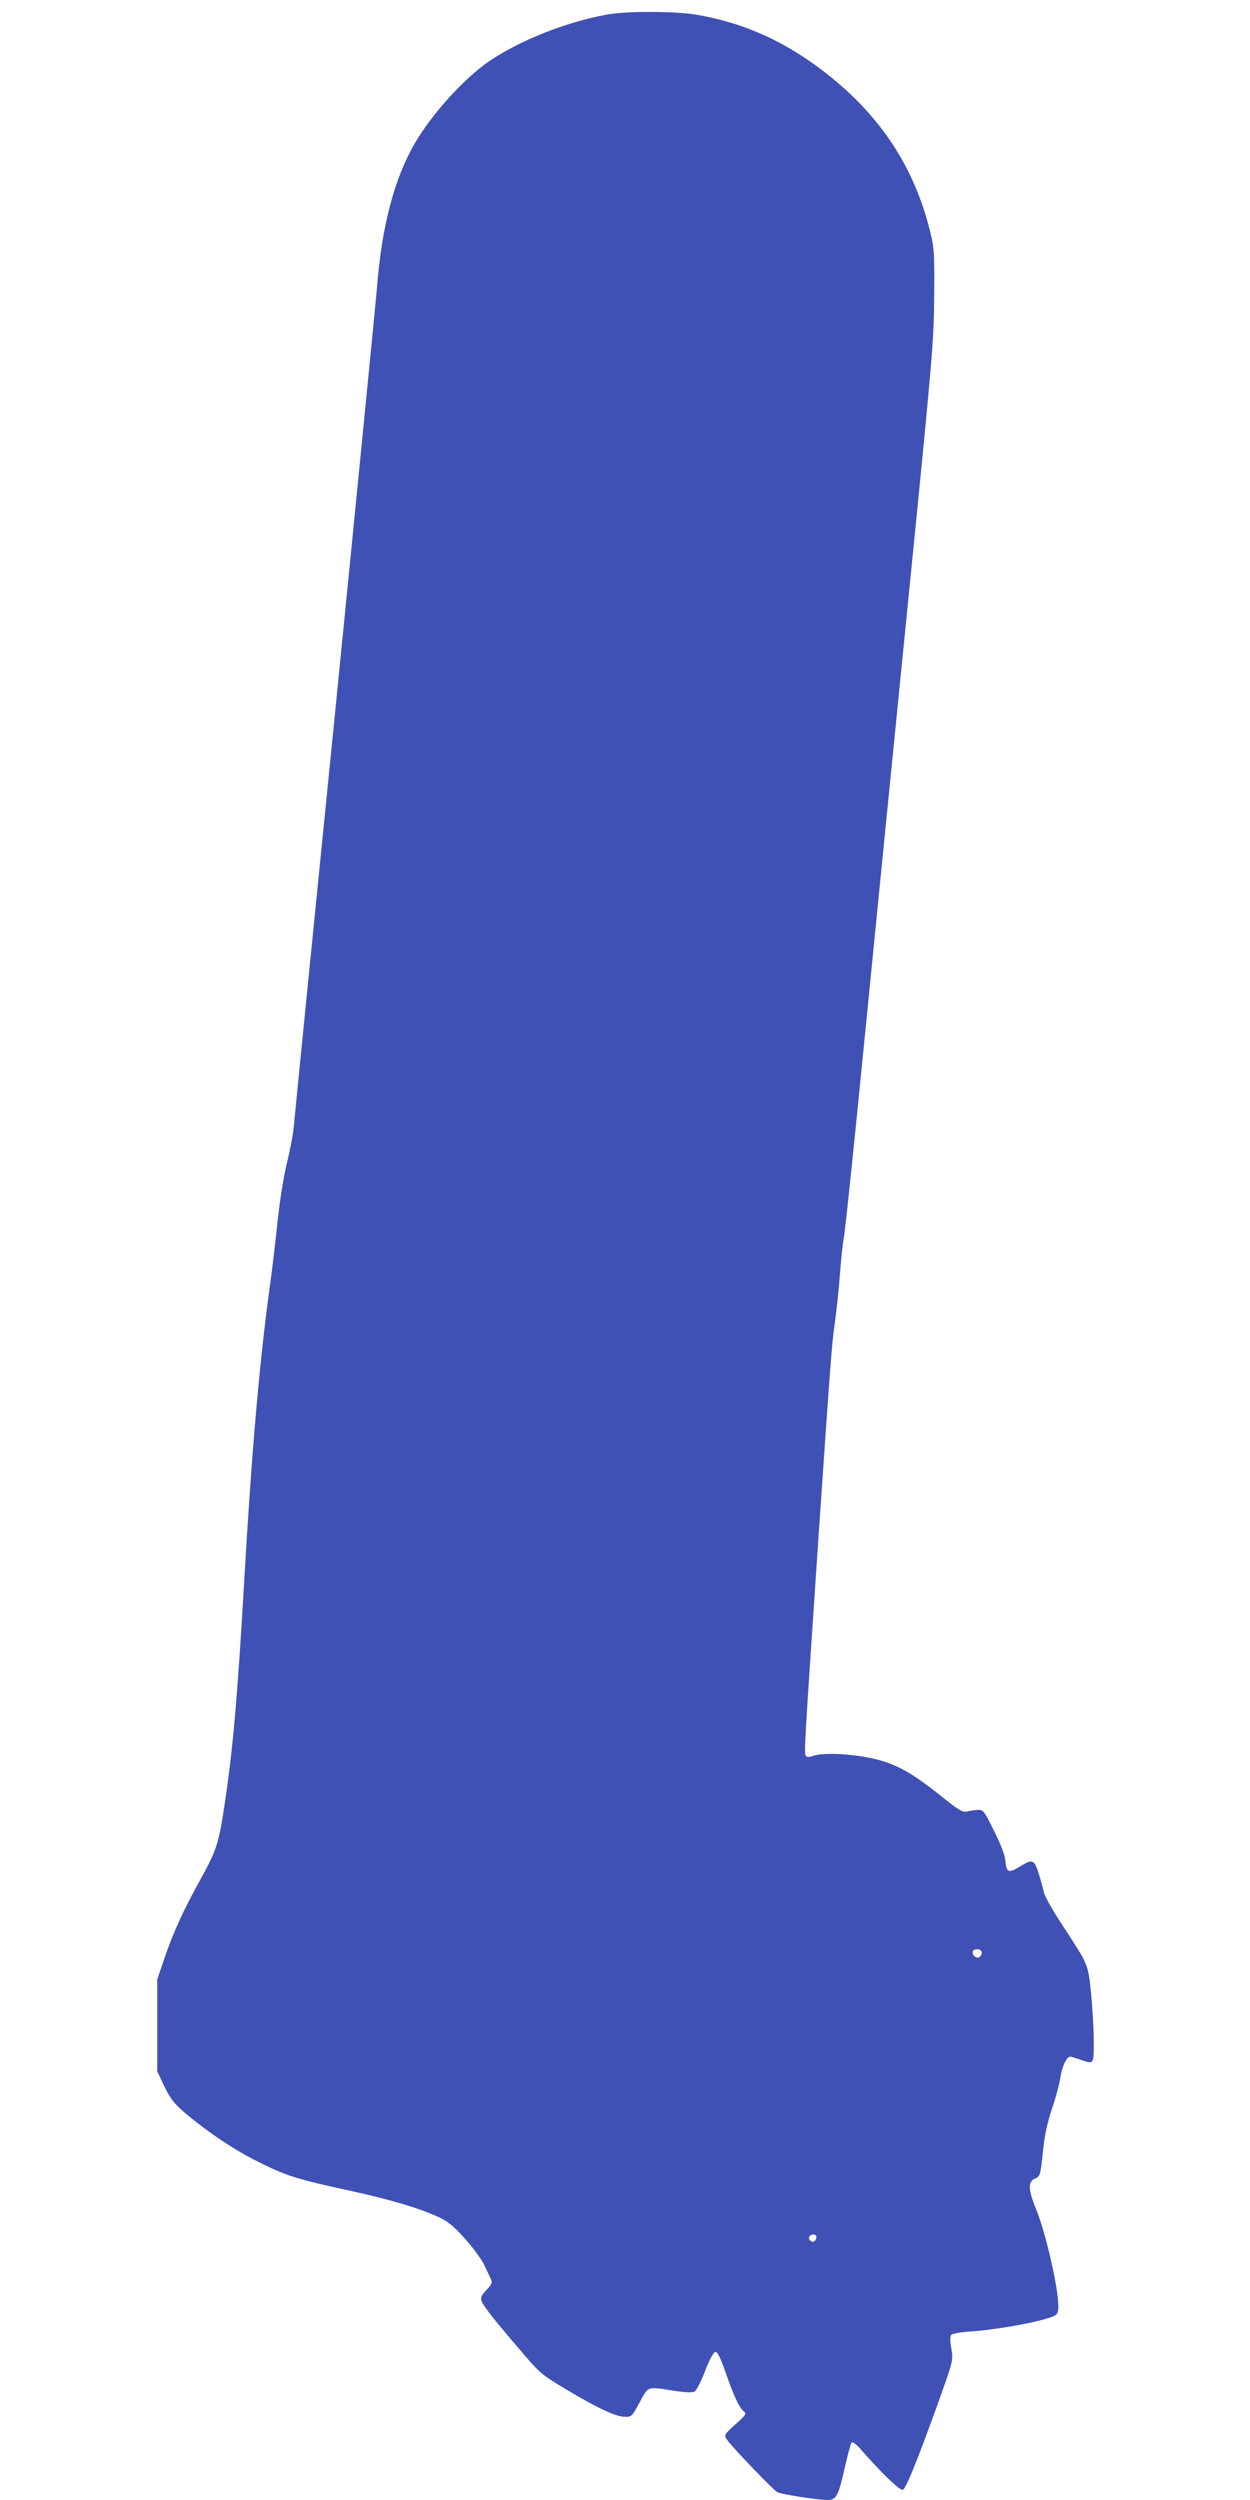 <?xml version="1.0" standalone="no"?>
<!DOCTYPE svg PUBLIC "-//W3C//DTD SVG 20010904//EN"
 "http://www.w3.org/TR/2001/REC-SVG-20010904/DTD/svg10.dtd">
<svg version="1.0" xmlns="http://www.w3.org/2000/svg"
 width="640pt" height="1280pt" viewBox="0 0 640 1280"
 preserveAspectRatio="xMidYMid meet">
<g transform="translate(0,1280) scale(0.1,-0.1)"
fill="#3f51b5" stroke="none">
<path d="M3105 12725 c-210 -39 -441 -131 -600 -238 -127 -87 -291 -267 -379
-417 -107 -182 -172 -430 -196 -745 -5 -60 -101 -1037 -214 -2170 -114 -1133
-209 -2089 -212 -2125 -3 -36 -19 -119 -35 -185 -17 -68 -38 -201 -49 -310
-11 -104 -27 -238 -35 -296 -56 -403 -95 -851 -135 -1539 -34 -595 -59 -870
-101 -1145 -29 -195 -41 -230 -124 -380 -88 -159 -138 -268 -186 -410 l-34
-100 0 -235 0 -235 33 -70 c39 -82 60 -106 167 -190 115 -90 226 -160 340
-215 130 -63 187 -80 440 -135 216 -47 367 -92 468 -140 44 -21 75 -48 132
-112 41 -47 84 -106 95 -131 12 -26 27 -57 33 -70 9 -19 6 -27 -22 -56 -24
-25 -31 -39 -26 -55 8 -26 59 -91 196 -251 102 -120 111 -128 235 -202 160
-96 255 -141 302 -142 35 -1 38 1 77 74 46 85 35 81 178 59 60 -9 93 -10 104
-3 9 5 33 52 53 104 21 56 43 96 52 98 11 2 25 -25 53 -105 43 -123 71 -182
94 -200 14 -11 9 -19 -44 -66 -58 -53 -59 -55 -43 -78 22 -34 237 -258 258
-269 20 -11 208 -40 257 -40 45 0 56 21 88 165 15 66 31 124 35 129 6 6 26
-10 52 -40 96 -111 196 -207 210 -202 17 7 70 138 180 442 79 221 79 221 69
280 -7 39 -7 64 -1 71 6 7 51 15 103 18 107 7 298 39 383 65 53 16 59 21 62
47 9 73 -59 381 -114 516 -40 98 -41 139 -6 154 28 12 29 16 43 148 7 73 22
141 45 210 19 55 38 127 43 158 7 55 32 109 50 109 5 0 28 -7 51 -15 72 -25
70 -28 70 98 0 61 -7 172 -14 245 -16 150 -13 141 -151 352 -45 69 -86 141
-90 160 -4 19 -16 63 -27 98 -22 71 -32 75 -93 37 -61 -37 -72 -34 -77 25 -3
33 -23 85 -59 157 -51 103 -55 108 -84 106 -16 -1 -41 -4 -55 -8 -21 -5 -42 7
-125 74 -157 126 -239 171 -358 198 -109 24 -256 31 -303 13 -18 -7 -31 -7
-37 -1 -11 11 -11 12 63 1111 63 922 69 999 84 1105 8 55 20 165 26 245 6 80
15 165 20 190 6 25 53 477 105 1005 52 528 154 1550 226 2270 124 1242 131
1322 132 1550 2 223 0 247 -22 335 -84 335 -262 600 -551 820 -201 153 -406
244 -645 285 -110 18 -360 19 -460 0z m1920 -9915 c4 -6 1 -17 -5 -26 -14 -16
-40 -2 -40 22 0 16 36 19 45 4z m-845 -1464 c0 -8 -5 -18 -11 -22 -14 -8 -33
11 -25 25 10 16 36 13 36 -3z"/>
</g>
</svg>
